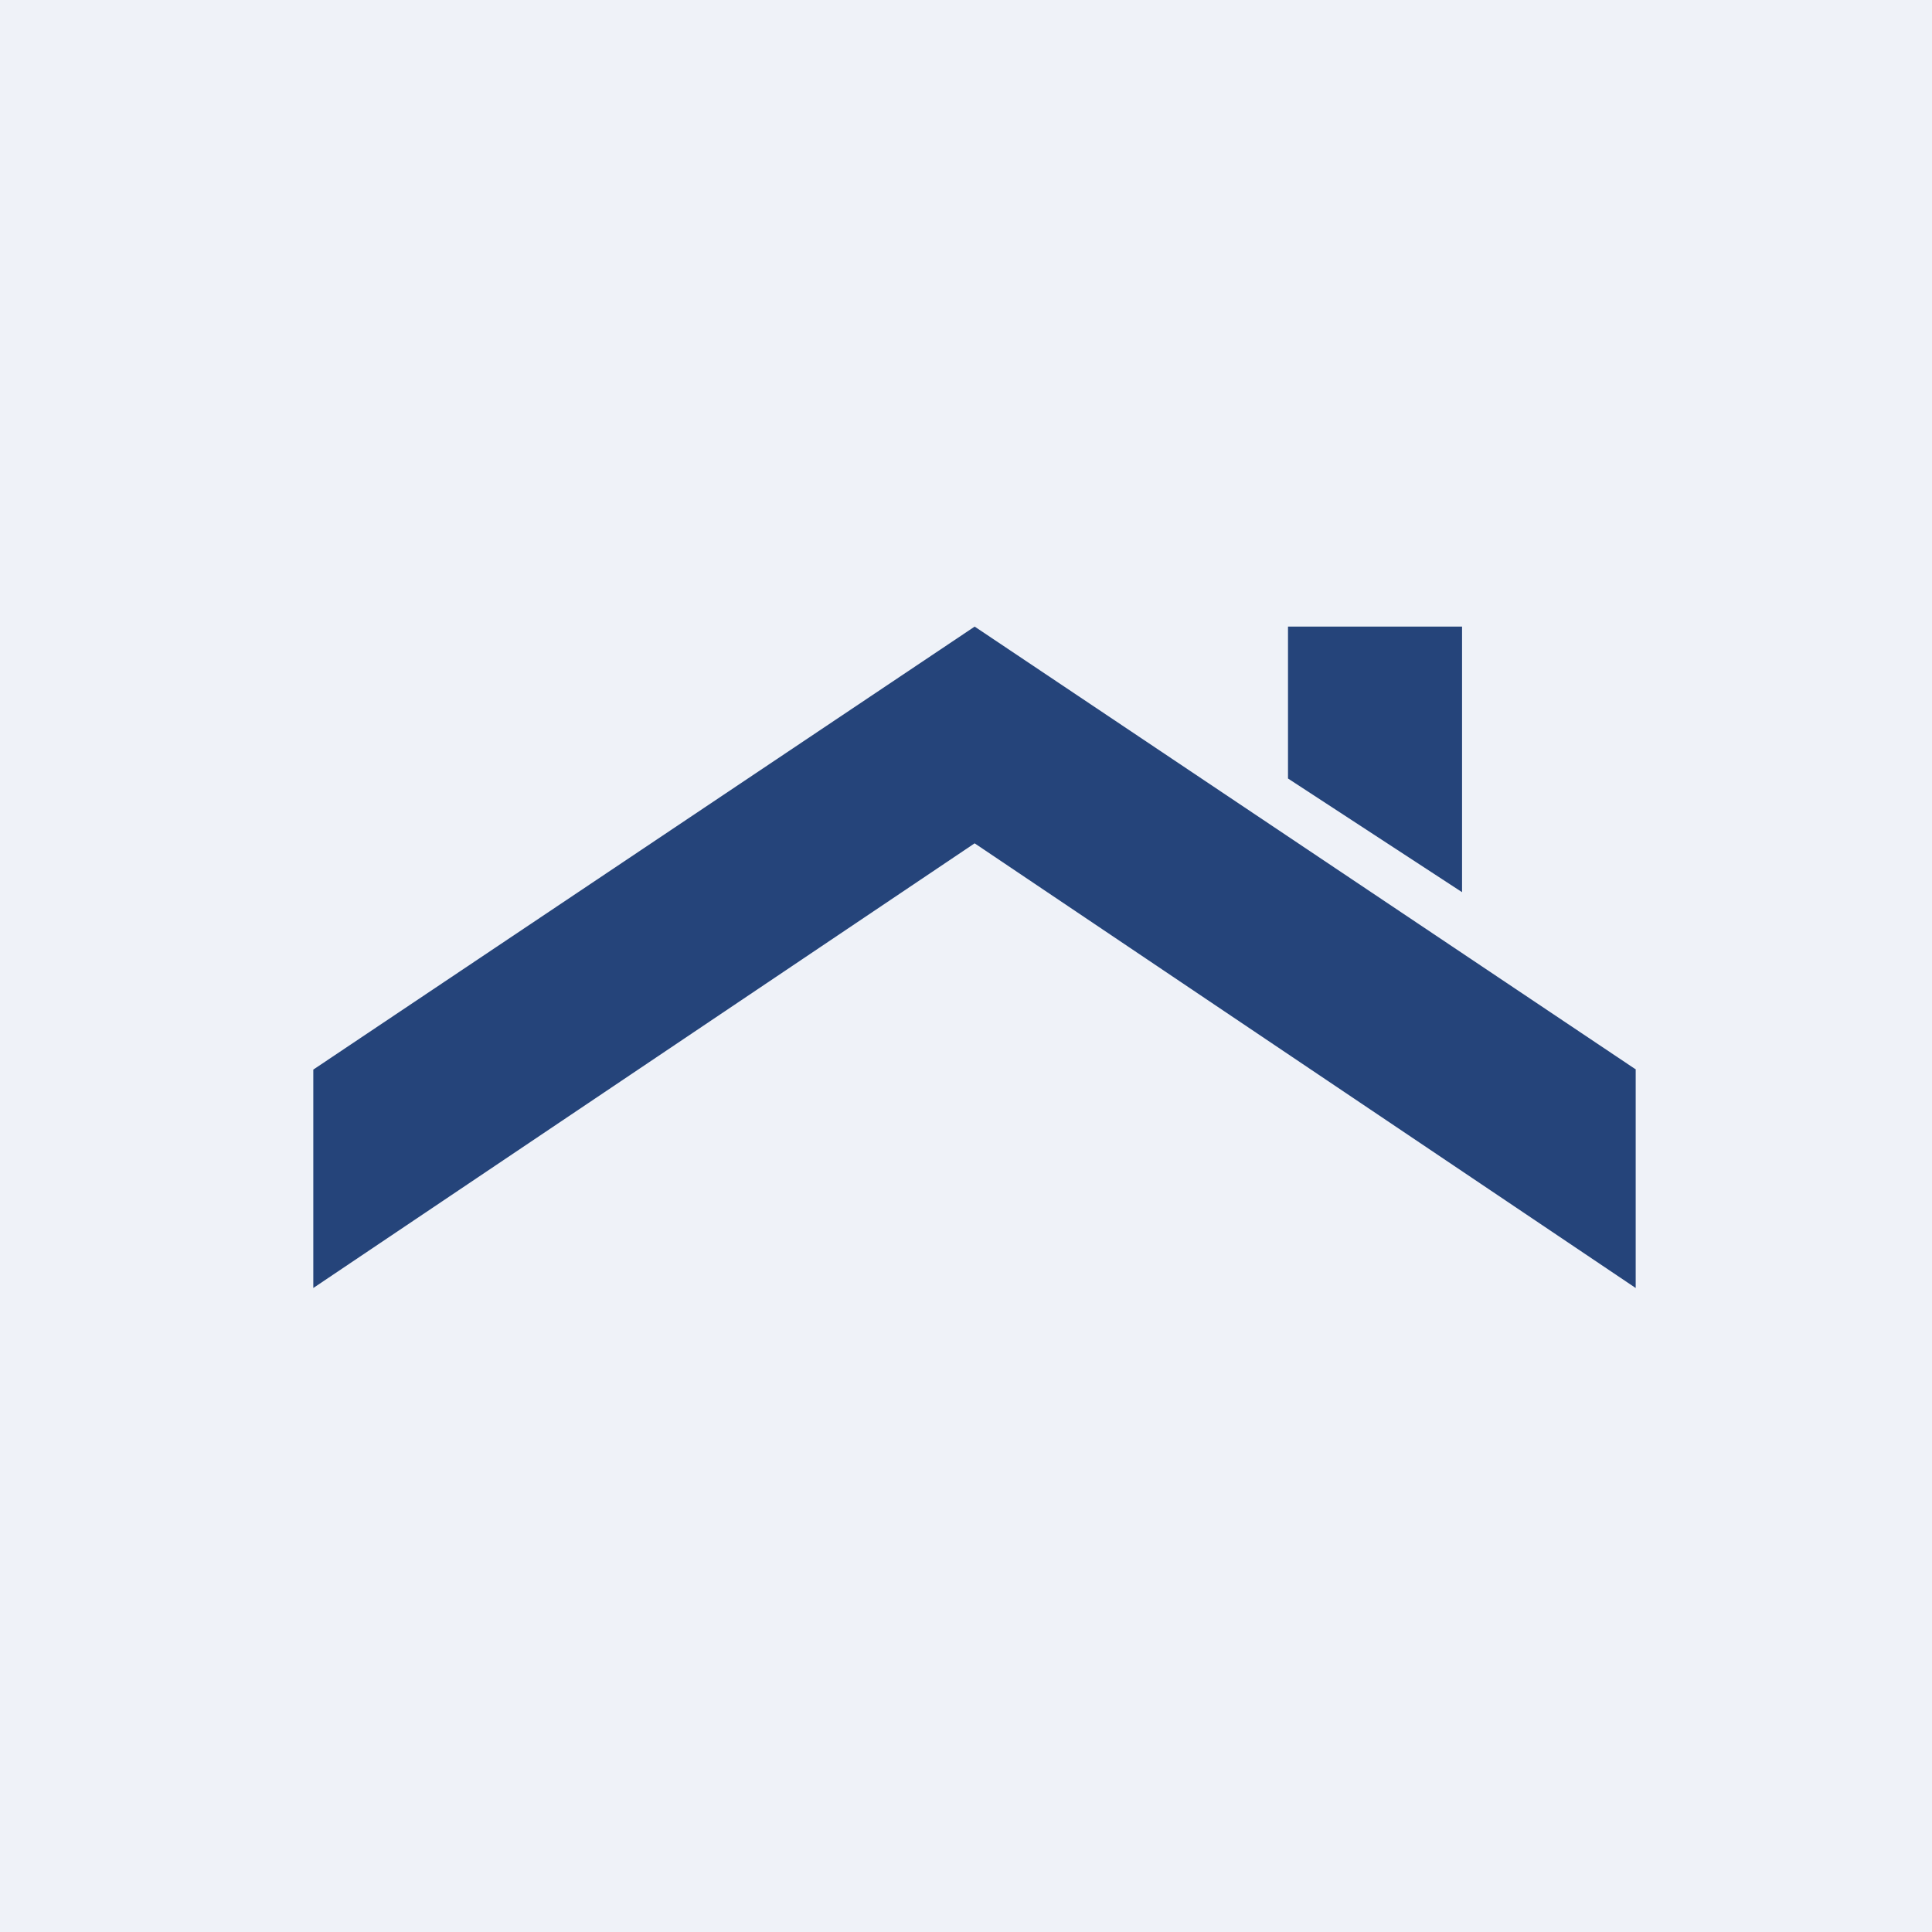 <?xml version="1.0" encoding="UTF-8"?>
<!-- generated by Finnhub -->
<svg viewBox="0 0 55.5 55.5" xmlns="http://www.w3.org/2000/svg">
<path d="M 0,0 H 55.5 V 55.5 H 0 Z" fill="rgb(239, 242, 248)"/>
<path d="M 46.988,30.711 V 37 L 27.998,24.226 L 9,37 V 30.726 L 27.999,18 L 46.998,30.726 Z M 42,18 V 25.629 L 37,22.364 V 18 H 42 Z" clip-rule="evenodd" fill="rgb(37, 68, 122)" fill-rule="evenodd"/>
</svg>
